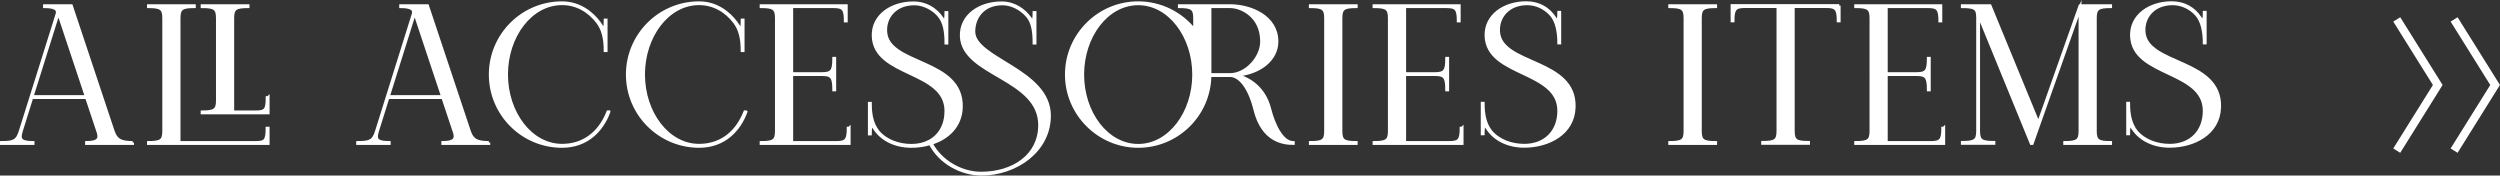 <?xml version="1.0" encoding="UTF-8"?>
<svg id="_レイヤー_2" data-name="レイヤー 2" xmlns="http://www.w3.org/2000/svg" viewBox="0 0 285.96 20.08">
  <rect x="0" y="0" width="285.96" height="20.08" fill="#333333" stroke="none"/>
  <defs>
    <style>
      .cls-1 {
        fill: none;
        stroke-width: .94px;
      }

      .cls-1, .cls-2 {
        stroke: #fff;
        stroke-miterlimit: 10;
      }

      .cls-2 {
        fill: #fff;
        stroke-width: .33px;
      }
    </style>
  </defs>
  <g id="design">
    <g>
      <g>
        <path class="cls-2" d="M15.16,16.3v.11h-5.26v-.11c1.33,0,1.56-.43,1.33-1.15l-1.33-3.99H3.64l-1.2,3.83c-.3.96-.08,1.31,1.34,1.31v.11H.16v-.11c1.42,0,1.81-.17,2.16-1.31L6.52,1.63c.18-.55-.2-.87-1.43-.87v-.11h3.07l4.78,14.34c.33.98.8,1.31,2.23,1.31ZM9.87,11.05L6.68,1.47l-3.01,9.58h6.2Z"/>
        <path class="cls-2" d="M30.56,14.66h.11v1.75h-13.69v-.11c1.42,0,1.75-.22,1.75-1.31V2.07c0-1.09-.33-1.31-1.75-1.31v-.11h5.25v.11c-1.42,0-1.75.22-1.75,1.31v14.23h8.76c1.09,0,1.31-.22,1.31-1.64ZM30.67,11.16v1.75h-7.55v-.11c1.42,0,1.75-.22,1.75-1.31V2.07c0-1.09-.33-1.31-1.75-1.31v-.11h5.25v.11c-1.42,0-1.75.22-1.75,1.31v10.73h2.63c1.09,0,1.31-.22,1.31-1.64h.11Z"/>
        <path class="cls-2" d="M55.91,16.3v.11h-5.26v-.11c1.33,0,1.56-.43,1.33-1.15l-1.33-3.99h-6.27l-1.2,3.83c-.3.96-.08,1.31,1.34,1.31v.11h-3.61v-.11c1.42,0,1.81-.17,2.16-1.31l4.19-13.36c.18-.55-.2-.87-1.43-.87v-.11h3.07l4.78,14.34c.33.98.8,1.31,2.23,1.31ZM50.62,11.05l-3.19-9.58-3.01,9.58h6.2Z"/>
        <path class="cls-2" d="M69.65,12.8c-.77,2.08-2.49,3.94-5.36,3.94-4.54,0-8.21-3.68-8.21-8.21S59.75.32,64.29.32c1.98,0,3.41,1.14,4.26,2.28.03.04.21.3.3.45h0c.2.3.37.41.37-.76h.11v3.5h-.11c0-1.42-.26-2.44-.87-3.25-.97-1.29-2.4-2.12-4.06-2.12-3.57,0-6.35,3.72-6.35,8.1s2.78,8.1,6.35,8.1c2.24,0,4.2-1.18,5.25-3.83h.11Z"/>
        <path class="cls-2" d="M85.33,12.8c-.77,2.08-2.49,3.94-5.36,3.94-4.53,0-8.21-3.68-8.21-8.21S75.43.32,79.96.32c1.98,0,3.41,1.14,4.26,2.28.03.04.21.3.3.45h0c.2.3.37.41.37-.76h.11v3.5h-.11c0-1.42-.26-2.44-.87-3.25-.97-1.29-2.4-2.12-4.06-2.12-3.57,0-6.35,3.72-6.35,8.1s2.78,8.1,6.35,8.1c2.24,0,4.2-1.18,5.25-3.83h.11Z"/>
        <path class="cls-2" d="M97.13,14.66v1.75h-10.07v-.11c1.42,0,1.75-.22,1.75-1.31V2.07c0-1.09-.33-1.31-1.75-1.31v-.11h9.74v1.75h-.11c0-1.31-.22-1.64-1.31-1.64h-4.82v7.66h3.5c1.09,0,1.31-.33,1.31-1.75h.11v3.61h-.11c0-1.42-.22-1.75-1.31-1.75h-3.5v7.77h5.15c1.09,0,1.31-.33,1.31-1.64h.11Z"/>
        <path class="cls-2" d="M112.21,19.91c-2.22,0-4.7-1.29-5.81-3.48-.69.21-1.43.31-2.16.31-1.87,0-3.36-.79-4.16-1.97h0c-.27-.4-.53-.87-.53.55h-.11v-3.5h.11c0,1.41.26,2.43.89,3.23.92,1.09,2.4,1.58,3.81,1.58.77,0,1.45-.16,2.02-.46h0s.01,0,.01,0c1.21-.64,1.92-1.88,1.92-3.47,0-4.69-8.14-3.92-8.32-8.54-.09-2.37,2.08-3.83,4.6-3.83,2.05,0,3.07,1.44,3.26,1.74.19.3.46.65.46-.64h.11v3.5h-.11c0-1.32-.18-2.35-.76-3.08-.61-.77-1.74-1.41-2.85-1.41-2.19,0-3.37,1.52-3.28,3.17.21,3.95,8.84,3.08,8.65,8.68-.07,2.18-1.58,3.53-3.44,4.11,1.05,2.05,3.42,3.41,5.69,3.41,3.72,0,6.71-2.03,6.71-5.5,0-5.41-8.78-5.68-8.96-10.15-.09-2.37,2.08-3.83,4.6-3.83,1.53,0,2.63.87,3.26,1.74.22.31.46.65.46-.64h.11v3.5h-.11c0-1.32-.16-2.37-.76-3.08-.67-.79-1.74-1.41-2.85-1.41-2.19,0-3.28,1.52-3.28,3.17,0,3.16,8.65,4.38,8.65,9.63,0,3.97-3.77,6.68-7.82,6.68Z"/>
        <path class="cls-2" d="M147.93,16.3v.11c-1.21,0-3.5-.33-4.38-3.83-.73-2.94-1.94-3.94-2.85-3.94h-2.3s0,0,0,0c-.06,4.48-3.71,8.1-8.21,8.1s-8.21-3.68-8.21-8.21S125.66.32,130.19.32c2.62,0,4.96,1.23,6.46,3.14v-1.39c0-1.09-.33-1.31-1.75-1.31v-.11h5.8c2.3,0,5.36,1.21,5.36,4.1,0,2.08-1.96,3.63-4.68,3.86,1.29.27,3.22,1.3,3.86,3.86.44,1.75,1.4,3.83,2.68,3.83ZM136.54,8.53c0-4.38-2.78-8.1-6.35-8.1s-6.35,3.72-6.35,8.1,2.78,8.1,6.35,8.1,6.35-3.72,6.35-8.1ZM140.7,8.53c1.86,0,3.61-1.97,3.61-3.78,0-2.9-2.3-3.99-3.61-3.99h-2.3v7.77h2.3Z"/>
        <path class="cls-2" d="M153.38,2.07v12.92c0,1.1.33,1.31,1.75,1.31v.11h-5.25v-.11c1.42,0,1.75-.22,1.75-1.31V2.07c0-1.09-.33-1.31-1.75-1.31v-.11h5.25v.11c-1.42,0-1.75.22-1.75,1.31Z"/>
        <path class="cls-2" d="M167.24,14.66v1.75h-10.07v-.11c1.42,0,1.75-.22,1.75-1.31V2.07c0-1.09-.33-1.31-1.75-1.31v-.11h9.74v1.75h-.11c0-1.31-.22-1.64-1.31-1.64h-4.82v7.66h3.5c1.09,0,1.31-.33,1.31-1.75h.11v3.61h-.11c0-1.42-.22-1.75-1.31-1.75h-3.5v7.77h5.15c1.09,0,1.31-.33,1.31-1.64h.11Z"/>
        <path class="cls-2" d="M180.06,12.28c-.1,3.03-2.98,4.45-5.72,4.45-1.87,0-3.36-.79-4.16-1.97h0c-.27-.4-.53-.87-.53.55h-.11v-3.5h.11c0,1.41.26,2.43.89,3.23.92,1.09,2.4,1.58,3.81,1.58,2.4,0,3.95-1.59,3.95-3.94,0-4.69-8.14-3.92-8.32-8.54-.09-2.37,2.08-3.83,4.6-3.83,1.46,0,2.57.68,3.26,1.74.21.32.46.65.46-.64h.11v3.5h-.11c0-1.32-.26-2.52-.88-3.22-.69-.78-1.69-1.26-2.73-1.26-2.19,0-3.37,1.52-3.28,3.17.21,3.95,8.84,3.08,8.65,8.68Z"/>
        <path class="cls-2" d="M194.49,2.07v12.92c0,1.1.33,1.31,1.75,1.31v.11h-5.25v-.11c1.42,0,1.75-.22,1.75-1.31V2.07c0-1.09-.33-1.31-1.75-1.31v-.11h5.25v.11c-1.42,0-1.75.22-1.75,1.31Z"/>
        <path class="cls-2" d="M210.37.64v1.75h-.11c0-1.31-.22-1.64-1.31-1.64h-3.83v14.23c0,1.1.33,1.31,1.75,1.31v.11h-5.25v-.11c1.42,0,1.75-.22,1.75-1.31V.75h-3.83c-1.09,0-1.31.33-1.31,1.64h-.11V.64h12.26Z"/>
        <path class="cls-2" d="M222.33,14.66v1.75h-10.07v-.11c1.42,0,1.75-.22,1.75-1.31V2.07c0-1.09-.33-1.31-1.75-1.31v-.11h9.74v1.75h-.11c0-1.31-.22-1.64-1.31-1.64h-4.82v7.66h3.5c1.09,0,1.31-.33,1.31-1.75h.11v3.61h-.11c0-1.42-.22-1.75-1.31-1.75h-3.5v7.77h5.15c1.09,0,1.31-.33,1.31-1.64h.11Z"/>
        <path class="cls-2" d="M239.67,2.07v12.92c0,1.1.33,1.31,1.75,1.31v.11h-5.25v-.11c1.42,0,1.75-.22,1.75-1.31V.95l-5.47,15.46h-.11l-6.02-14.7v13.27c0,1.1.33,1.31,1.75,1.31v.11h-3.61v-.11c1.42,0,1.75-.22,1.75-1.31V1.96c0-.99-.33-1.2-1.75-1.2v-.11h3.17l5.53,13.44,4.76-13.44h3.5v.11c-1.42,0-1.75.22-1.75,1.31Z"/>
        <path class="cls-2" d="M253.89,12.28c-.1,3.03-2.98,4.45-5.72,4.45-1.87,0-3.36-.79-4.16-1.97h0c-.27-.4-.53-.87-.53.55h-.11v-3.5h.11c0,1.41.26,2.43.89,3.23.92,1.09,2.4,1.58,3.81,1.58,2.4,0,3.95-1.59,3.95-3.94,0-4.69-8.14-3.92-8.32-8.54-.09-2.37,2.08-3.83,4.6-3.83,1.46,0,2.57.68,3.26,1.74.21.32.46.65.46-.64h.11v3.5h-.11c0-1.32-.26-2.52-.88-3.22-.69-.78-1.69-1.26-2.73-1.26-2.19,0-3.37,1.52-3.28,3.17.21,3.95,8.84,3.08,8.65,8.68Z"/>
      </g>
      <polyline class="cls-1" points="274.15 2.22 278.84 9.72 274.15 17.23"/>
      <polyline class="cls-1" points="280.71 2.22 285.4 9.72 280.71 17.23"/>
    </g>
  </g>
</svg>